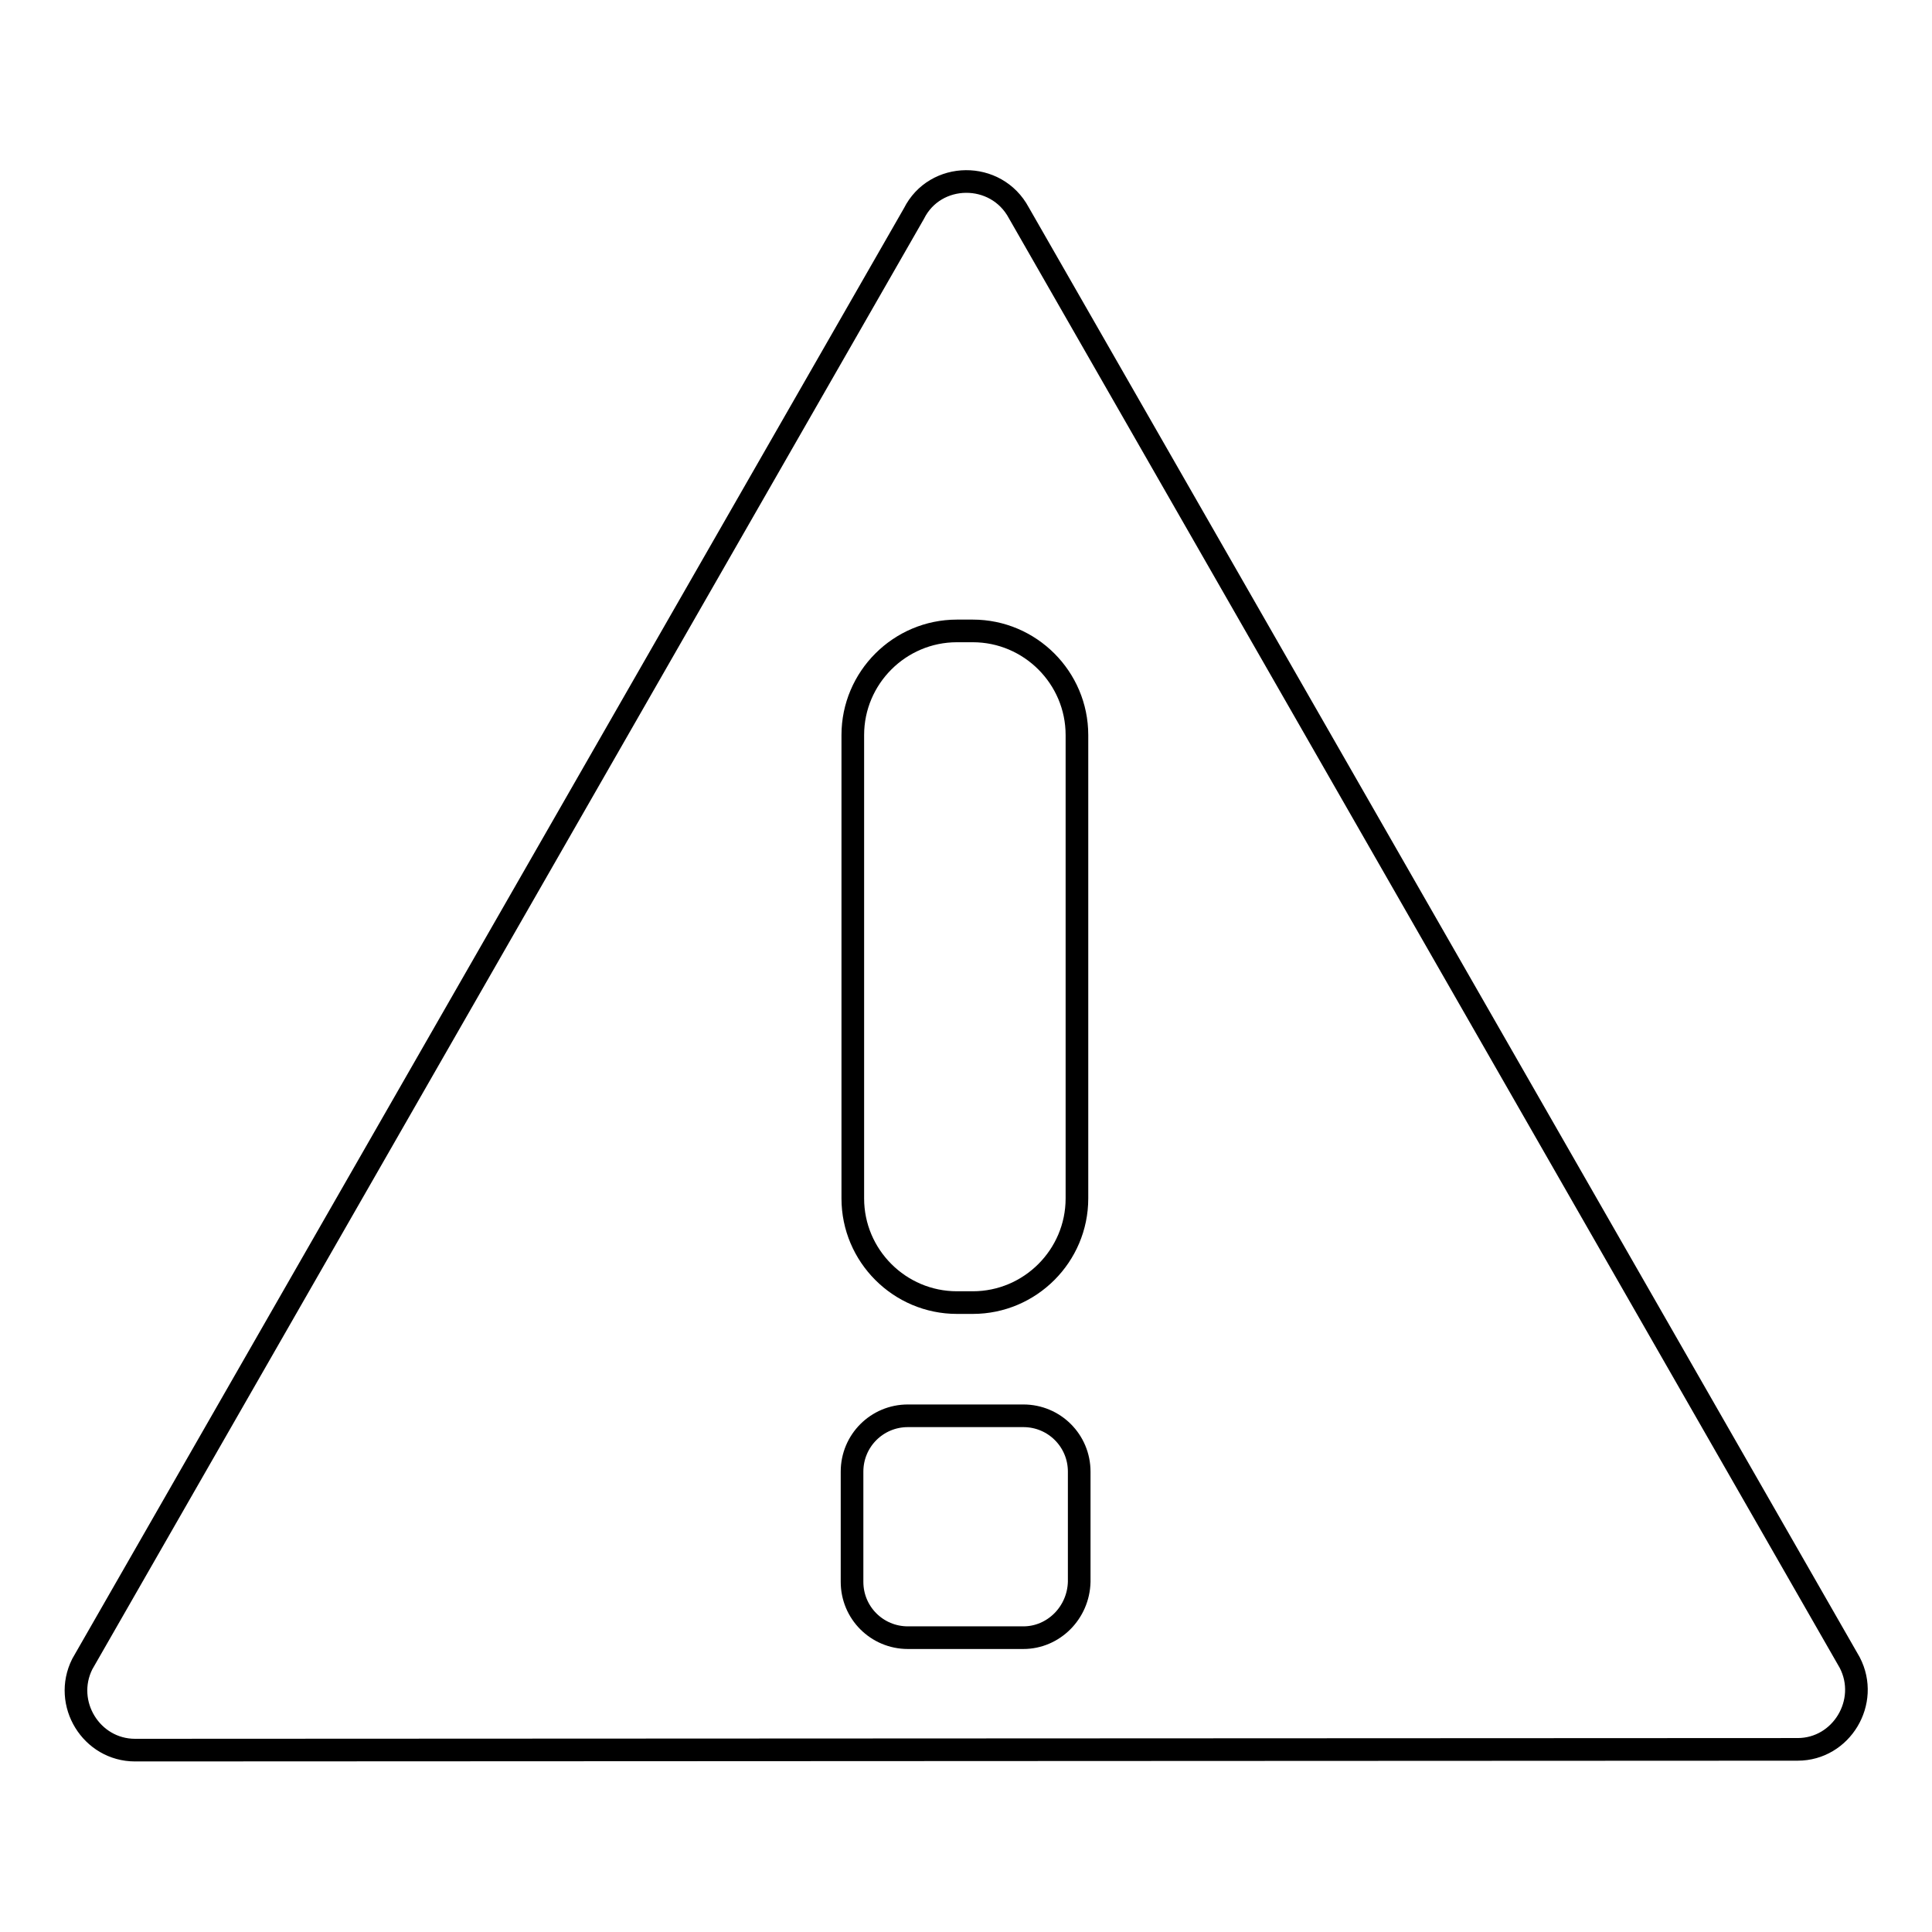<?xml version="1.0" encoding="utf-8"?>
<!-- Svg Vector Icons : http://www.onlinewebfonts.com/icon -->
<!DOCTYPE svg PUBLIC "-//W3C//DTD SVG 1.1//EN" "http://www.w3.org/Graphics/SVG/1.1/DTD/svg11.dtd">
<svg version="1.1" xmlns="http://www.w3.org/2000/svg" xmlns:xlink="http://www.w3.org/1999/xlink" x="0px" y="0px" viewBox="0 0 256 256" enable-background="new 0 0 256 256" xml:space="preserve">
<g><g><path stroke-width="3" fill-opacity="0" stroke="#000000"  d="M245.1,220.3L135,28.2c-3-5.6-11.1-5.5-13.9,0.1L10.9,220.5c-2.6,5.2,1.2,11.4,7,11.4l220.3-0.1C244,231.8,247.8,225.5,245.1,220.3z M142.7,158.8c0,7.6-6.2,13.8-13.8,13.8h-2.1c-7.6,0-13.8-6.2-13.8-13.8V97.4c0-7.6,6.2-13.8,13.8-13.8h2.1c7.6,0,13.8,6.2,13.8,13.8V158.8z M135.6,217h-15.3c-4.1,0-7.4-3.3-7.4-7.4V195c0-4.1,3.3-7.4,7.4-7.4h15.3c4.1,0,7.4,3.3,7.4,7.4v14.6C142.9,213.7,139.6,217,135.6,217z"/></g></g>
</svg>